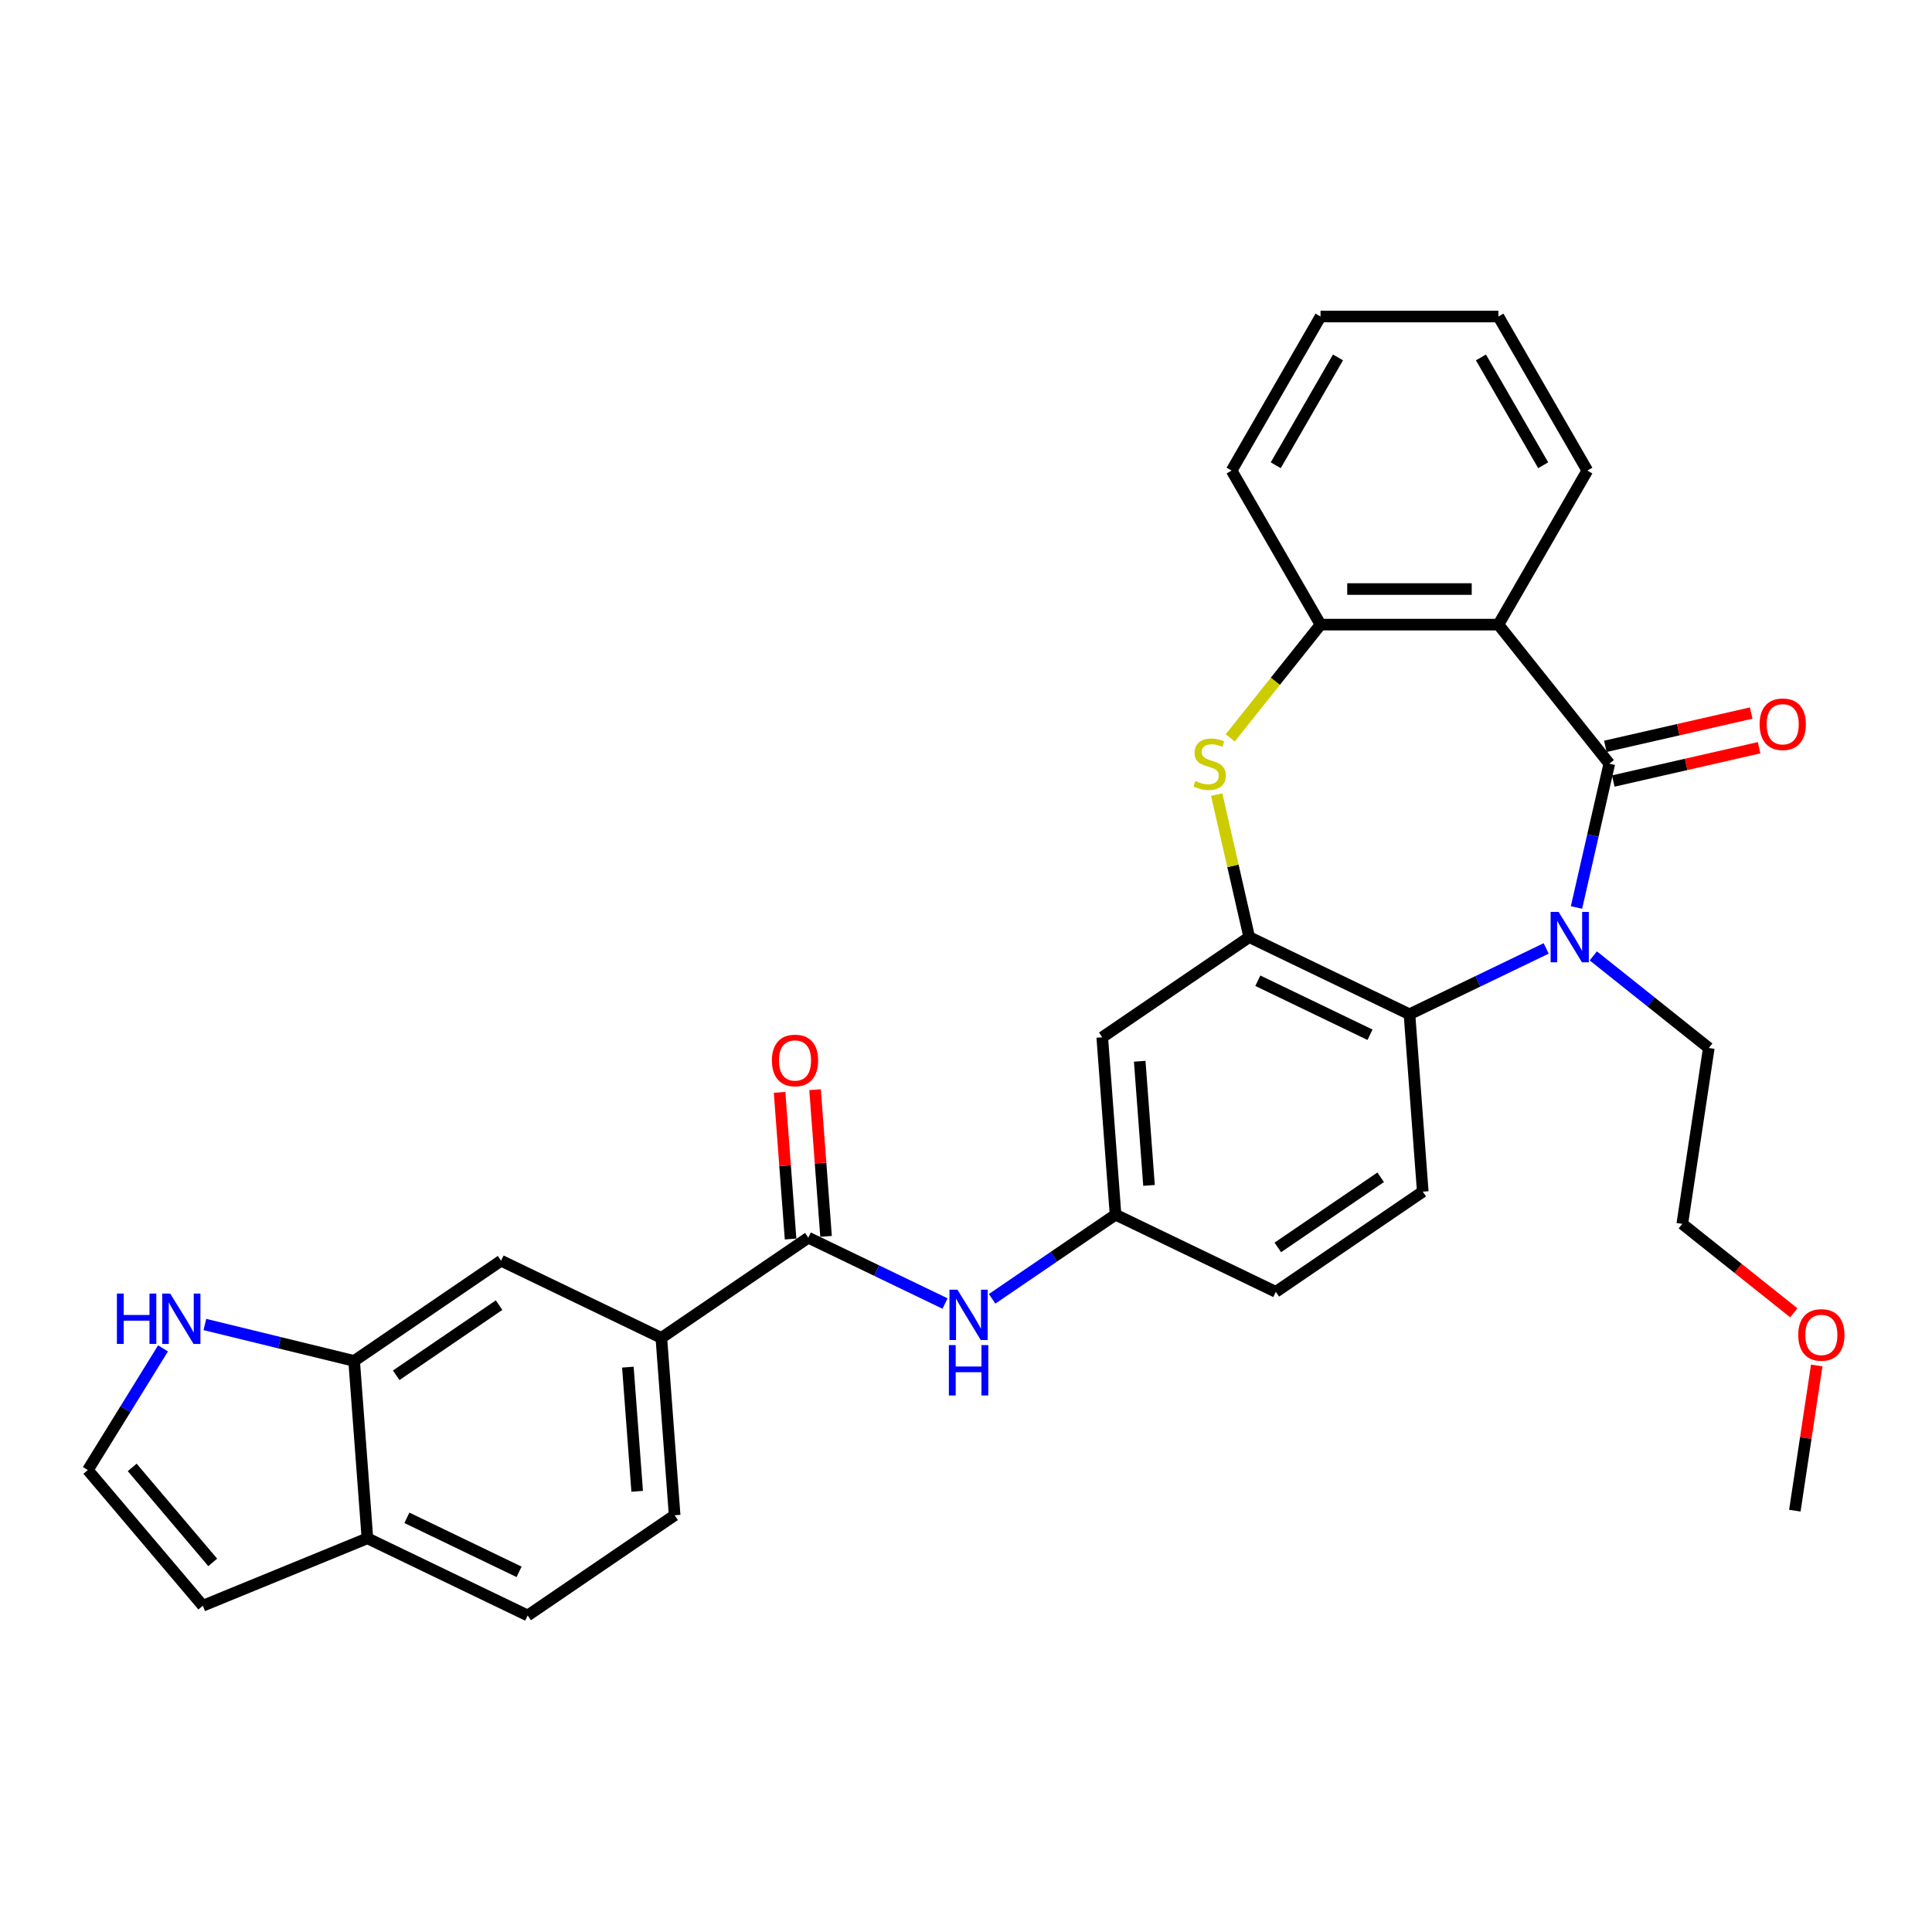 <?xml version='1.0' encoding='iso-8859-1'?>
<svg version='1.1' baseProfile='full'
              xmlns='http://www.w3.org/2000/svg'
                      xmlns:rdkit='http://www.rdkit.org/xml'
                      xmlns:xlink='http://www.w3.org/1999/xlink'
                  xml:space='preserve'
width='1000px' height='1000px' viewBox='0 0 1000 1000'>
<!-- END OF HEADER -->
<rect style='opacity:1.0;fill:#FFFFFF;stroke:none' width='1000' height='1000' x='0' y='0'> </rect>
<path class='bond-0' d='M 832.976,395.281 L 824.483,432.491' style='fill:none;fill-rule:evenodd;stroke:#000000;stroke-width:6px;stroke-linecap:butt;stroke-linejoin:miter;stroke-opacity:1' />
<path class='bond-0' d='M 824.483,432.491 L 815.99,469.701' style='fill:none;fill-rule:evenodd;stroke:#0000FF;stroke-width:6px;stroke-linecap:butt;stroke-linejoin:miter;stroke-opacity:1' />
<path class='bond-1' d='M 832.976,395.281 L 775.573,323.3' style='fill:none;fill-rule:evenodd;stroke:#000000;stroke-width:6px;stroke-linecap:butt;stroke-linejoin:miter;stroke-opacity:1' />
<path class='bond-14' d='M 835.025,404.257 L 872.769,395.642' style='fill:none;fill-rule:evenodd;stroke:#000000;stroke-width:6px;stroke-linecap:butt;stroke-linejoin:miter;stroke-opacity:1' />
<path class='bond-14' d='M 872.769,395.642 L 910.513,387.027' style='fill:none;fill-rule:evenodd;stroke:#FF0000;stroke-width:6px;stroke-linecap:butt;stroke-linejoin:miter;stroke-opacity:1' />
<path class='bond-14' d='M 830.928,386.305 L 868.672,377.69' style='fill:none;fill-rule:evenodd;stroke:#000000;stroke-width:6px;stroke-linecap:butt;stroke-linejoin:miter;stroke-opacity:1' />
<path class='bond-14' d='M 868.672,377.69 L 906.416,369.075' style='fill:none;fill-rule:evenodd;stroke:#FF0000;stroke-width:6px;stroke-linecap:butt;stroke-linejoin:miter;stroke-opacity:1' />
<path class='bond-4' d='M 800.3,490.91 L 764.92,507.948' style='fill:none;fill-rule:evenodd;stroke:#0000FF;stroke-width:6px;stroke-linecap:butt;stroke-linejoin:miter;stroke-opacity:1' />
<path class='bond-4' d='M 764.92,507.948 L 729.54,524.986' style='fill:none;fill-rule:evenodd;stroke:#000000;stroke-width:6px;stroke-linecap:butt;stroke-linejoin:miter;stroke-opacity:1' />
<path class='bond-22' d='M 824.679,494.76 L 854.575,518.601' style='fill:none;fill-rule:evenodd;stroke:#0000FF;stroke-width:6px;stroke-linecap:butt;stroke-linejoin:miter;stroke-opacity:1' />
<path class='bond-22' d='M 854.575,518.601 L 884.47,542.442' style='fill:none;fill-rule:evenodd;stroke:#000000;stroke-width:6px;stroke-linecap:butt;stroke-linejoin:miter;stroke-opacity:1' />
<path class='bond-5' d='M 775.573,323.3 L 683.507,323.3' style='fill:none;fill-rule:evenodd;stroke:#000000;stroke-width:6px;stroke-linecap:butt;stroke-linejoin:miter;stroke-opacity:1' />
<path class='bond-5' d='M 761.763,304.887 L 697.317,304.887' style='fill:none;fill-rule:evenodd;stroke:#000000;stroke-width:6px;stroke-linecap:butt;stroke-linejoin:miter;stroke-opacity:1' />
<path class='bond-24' d='M 775.573,323.3 L 821.607,243.568' style='fill:none;fill-rule:evenodd;stroke:#000000;stroke-width:6px;stroke-linecap:butt;stroke-linejoin:miter;stroke-opacity:1' />
<path class='bond-2' d='M 646.591,485.039 L 729.54,524.986' style='fill:none;fill-rule:evenodd;stroke:#000000;stroke-width:6px;stroke-linecap:butt;stroke-linejoin:miter;stroke-opacity:1' />
<path class='bond-2' d='M 651.044,507.621 L 709.108,535.584' style='fill:none;fill-rule:evenodd;stroke:#000000;stroke-width:6px;stroke-linecap:butt;stroke-linejoin:miter;stroke-opacity:1' />
<path class='bond-10' d='M 646.591,485.039 L 570.521,536.903' style='fill:none;fill-rule:evenodd;stroke:#000000;stroke-width:6px;stroke-linecap:butt;stroke-linejoin:miter;stroke-opacity:1' />
<path class='bond-31' d='M 646.591,485.039 L 638.173,448.161' style='fill:none;fill-rule:evenodd;stroke:#000000;stroke-width:6px;stroke-linecap:butt;stroke-linejoin:miter;stroke-opacity:1' />
<path class='bond-31' d='M 638.173,448.161 L 629.756,411.282' style='fill:none;fill-rule:evenodd;stroke:#CCCC00;stroke-width:6px;stroke-linecap:butt;stroke-linejoin:miter;stroke-opacity:1' />
<path class='bond-3' d='M 636.765,381.912 L 660.136,352.606' style='fill:none;fill-rule:evenodd;stroke:#CCCC00;stroke-width:6px;stroke-linecap:butt;stroke-linejoin:miter;stroke-opacity:1' />
<path class='bond-3' d='M 660.136,352.606 L 683.507,323.3' style='fill:none;fill-rule:evenodd;stroke:#000000;stroke-width:6px;stroke-linecap:butt;stroke-linejoin:miter;stroke-opacity:1' />
<path class='bond-13' d='M 729.54,524.986 L 736.42,616.795' style='fill:none;fill-rule:evenodd;stroke:#000000;stroke-width:6px;stroke-linecap:butt;stroke-linejoin:miter;stroke-opacity:1' />
<path class='bond-25' d='M 683.507,323.3 L 637.473,243.568' style='fill:none;fill-rule:evenodd;stroke:#000000;stroke-width:6px;stroke-linecap:butt;stroke-linejoin:miter;stroke-opacity:1' />
<path class='bond-6' d='M 418.383,640.629 L 453.763,657.667' style='fill:none;fill-rule:evenodd;stroke:#000000;stroke-width:6px;stroke-linecap:butt;stroke-linejoin:miter;stroke-opacity:1' />
<path class='bond-6' d='M 453.763,657.667 L 489.143,674.705' style='fill:none;fill-rule:evenodd;stroke:#0000FF;stroke-width:6px;stroke-linecap:butt;stroke-linejoin:miter;stroke-opacity:1' />
<path class='bond-8' d='M 418.383,640.629 L 342.313,692.492' style='fill:none;fill-rule:evenodd;stroke:#000000;stroke-width:6px;stroke-linecap:butt;stroke-linejoin:miter;stroke-opacity:1' />
<path class='bond-18' d='M 427.564,639.941 L 424.719,601.981' style='fill:none;fill-rule:evenodd;stroke:#000000;stroke-width:6px;stroke-linecap:butt;stroke-linejoin:miter;stroke-opacity:1' />
<path class='bond-18' d='M 424.719,601.981 L 421.874,564.022' style='fill:none;fill-rule:evenodd;stroke:#FF0000;stroke-width:6px;stroke-linecap:butt;stroke-linejoin:miter;stroke-opacity:1' />
<path class='bond-18' d='M 409.202,641.317 L 406.357,603.358' style='fill:none;fill-rule:evenodd;stroke:#000000;stroke-width:6px;stroke-linecap:butt;stroke-linejoin:miter;stroke-opacity:1' />
<path class='bond-18' d='M 406.357,603.358 L 403.512,565.398' style='fill:none;fill-rule:evenodd;stroke:#FF0000;stroke-width:6px;stroke-linecap:butt;stroke-linejoin:miter;stroke-opacity:1' />
<path class='bond-7' d='M 513.522,672.264 L 545.462,650.488' style='fill:none;fill-rule:evenodd;stroke:#0000FF;stroke-width:6px;stroke-linecap:butt;stroke-linejoin:miter;stroke-opacity:1' />
<path class='bond-7' d='M 545.462,650.488 L 577.401,628.712' style='fill:none;fill-rule:evenodd;stroke:#000000;stroke-width:6px;stroke-linecap:butt;stroke-linejoin:miter;stroke-opacity:1' />
<path class='bond-12' d='M 342.313,692.492 L 259.364,652.546' style='fill:none;fill-rule:evenodd;stroke:#000000;stroke-width:6px;stroke-linecap:butt;stroke-linejoin:miter;stroke-opacity:1' />
<path class='bond-20' d='M 342.313,692.492 L 349.194,784.302' style='fill:none;fill-rule:evenodd;stroke:#000000;stroke-width:6px;stroke-linecap:butt;stroke-linejoin:miter;stroke-opacity:1' />
<path class='bond-20' d='M 324.984,707.639 L 329.8,771.906' style='fill:none;fill-rule:evenodd;stroke:#000000;stroke-width:6px;stroke-linecap:butt;stroke-linejoin:miter;stroke-opacity:1' />
<path class='bond-9' d='M 183.295,704.409 L 259.364,652.546' style='fill:none;fill-rule:evenodd;stroke:#000000;stroke-width:6px;stroke-linecap:butt;stroke-linejoin:miter;stroke-opacity:1' />
<path class='bond-9' d='M 205.078,711.843 L 258.326,675.539' style='fill:none;fill-rule:evenodd;stroke:#000000;stroke-width:6px;stroke-linecap:butt;stroke-linejoin:miter;stroke-opacity:1' />
<path class='bond-11' d='M 183.295,704.409 L 144.669,694.983' style='fill:none;fill-rule:evenodd;stroke:#000000;stroke-width:6px;stroke-linecap:butt;stroke-linejoin:miter;stroke-opacity:1' />
<path class='bond-11' d='M 144.669,694.983 L 106.042,685.556' style='fill:none;fill-rule:evenodd;stroke:#0000FF;stroke-width:6px;stroke-linecap:butt;stroke-linejoin:miter;stroke-opacity:1' />
<path class='bond-34' d='M 183.295,704.409 L 190.175,796.218' style='fill:none;fill-rule:evenodd;stroke:#000000;stroke-width:6px;stroke-linecap:butt;stroke-linejoin:miter;stroke-opacity:1' />
<path class='bond-33' d='M 570.521,536.903 L 577.401,628.712' style='fill:none;fill-rule:evenodd;stroke:#000000;stroke-width:6px;stroke-linecap:butt;stroke-linejoin:miter;stroke-opacity:1' />
<path class='bond-33' d='M 589.915,549.298 L 594.731,613.565' style='fill:none;fill-rule:evenodd;stroke:#000000;stroke-width:6px;stroke-linecap:butt;stroke-linejoin:miter;stroke-opacity:1' />
<path class='bond-15' d='M 84.374,697.92 L 64.914,729.41' style='fill:none;fill-rule:evenodd;stroke:#0000FF;stroke-width:6px;stroke-linecap:butt;stroke-linejoin:miter;stroke-opacity:1' />
<path class='bond-15' d='M 64.914,729.41 L 45.455,760.901' style='fill:none;fill-rule:evenodd;stroke:#000000;stroke-width:6px;stroke-linecap:butt;stroke-linejoin:miter;stroke-opacity:1' />
<path class='bond-23' d='M 736.42,616.795 L 660.351,668.658' style='fill:none;fill-rule:evenodd;stroke:#000000;stroke-width:6px;stroke-linecap:butt;stroke-linejoin:miter;stroke-opacity:1' />
<path class='bond-23' d='M 714.637,609.361 L 661.389,645.665' style='fill:none;fill-rule:evenodd;stroke:#000000;stroke-width:6px;stroke-linecap:butt;stroke-linejoin:miter;stroke-opacity:1' />
<path class='bond-35' d='M 45.455,760.901 L 104.985,831.132' style='fill:none;fill-rule:evenodd;stroke:#000000;stroke-width:6px;stroke-linecap:butt;stroke-linejoin:miter;stroke-opacity:1' />
<path class='bond-35' d='M 68.43,759.53 L 110.102,808.692' style='fill:none;fill-rule:evenodd;stroke:#000000;stroke-width:6px;stroke-linecap:butt;stroke-linejoin:miter;stroke-opacity:1' />
<path class='bond-16' d='M 577.401,628.712 L 660.351,668.658' style='fill:none;fill-rule:evenodd;stroke:#000000;stroke-width:6px;stroke-linecap:butt;stroke-linejoin:miter;stroke-opacity:1' />
<path class='bond-17' d='M 190.175,796.218 L 273.124,836.165' style='fill:none;fill-rule:evenodd;stroke:#000000;stroke-width:6px;stroke-linecap:butt;stroke-linejoin:miter;stroke-opacity:1' />
<path class='bond-17' d='M 210.607,785.62 L 268.671,813.583' style='fill:none;fill-rule:evenodd;stroke:#000000;stroke-width:6px;stroke-linecap:butt;stroke-linejoin:miter;stroke-opacity:1' />
<path class='bond-19' d='M 190.175,796.218 L 104.985,831.132' style='fill:none;fill-rule:evenodd;stroke:#000000;stroke-width:6px;stroke-linecap:butt;stroke-linejoin:miter;stroke-opacity:1' />
<path class='bond-21' d='M 349.194,784.302 L 273.124,836.165' style='fill:none;fill-rule:evenodd;stroke:#000000;stroke-width:6px;stroke-linecap:butt;stroke-linejoin:miter;stroke-opacity:1' />
<path class='bond-27' d='M 884.47,542.442 L 870.748,633.481' style='fill:none;fill-rule:evenodd;stroke:#000000;stroke-width:6px;stroke-linecap:butt;stroke-linejoin:miter;stroke-opacity:1' />
<path class='bond-29' d='M 821.607,243.568 L 775.573,163.835' style='fill:none;fill-rule:evenodd;stroke:#000000;stroke-width:6px;stroke-linecap:butt;stroke-linejoin:miter;stroke-opacity:1' />
<path class='bond-29' d='M 798.755,240.814 L 766.532,185.002' style='fill:none;fill-rule:evenodd;stroke:#000000;stroke-width:6px;stroke-linecap:butt;stroke-linejoin:miter;stroke-opacity:1' />
<path class='bond-32' d='M 637.473,243.568 L 683.507,163.835' style='fill:none;fill-rule:evenodd;stroke:#000000;stroke-width:6px;stroke-linecap:butt;stroke-linejoin:miter;stroke-opacity:1' />
<path class='bond-32' d='M 660.325,240.814 L 692.548,185.002' style='fill:none;fill-rule:evenodd;stroke:#000000;stroke-width:6px;stroke-linecap:butt;stroke-linejoin:miter;stroke-opacity:1' />
<path class='bond-26' d='M 928.459,679.503 L 899.604,656.492' style='fill:none;fill-rule:evenodd;stroke:#FF0000;stroke-width:6px;stroke-linecap:butt;stroke-linejoin:miter;stroke-opacity:1' />
<path class='bond-26' d='M 899.604,656.492 L 870.748,633.481' style='fill:none;fill-rule:evenodd;stroke:#000000;stroke-width:6px;stroke-linecap:butt;stroke-linejoin:miter;stroke-opacity:1' />
<path class='bond-28' d='M 940.334,706.774 L 934.671,744.348' style='fill:none;fill-rule:evenodd;stroke:#FF0000;stroke-width:6px;stroke-linecap:butt;stroke-linejoin:miter;stroke-opacity:1' />
<path class='bond-28' d='M 934.671,744.348 L 929.007,781.922' style='fill:none;fill-rule:evenodd;stroke:#000000;stroke-width:6px;stroke-linecap:butt;stroke-linejoin:miter;stroke-opacity:1' />
<path class='bond-30' d='M 775.573,163.835 L 683.507,163.835' style='fill:none;fill-rule:evenodd;stroke:#000000;stroke-width:6px;stroke-linecap:butt;stroke-linejoin:miter;stroke-opacity:1' />
<path  class='atom-1' d='M 806.726 472.003
L 815.27 485.813
Q 816.117 487.175, 817.479 489.643
Q 818.842 492.11, 818.916 492.257
L 818.916 472.003
L 822.377 472.003
L 822.377 498.076
L 818.805 498.076
L 809.635 482.977
Q 808.567 481.209, 807.426 479.184
Q 806.321 477.158, 805.99 476.532
L 805.99 498.076
L 802.601 498.076
L 802.601 472.003
L 806.726 472.003
' fill='#0000FF'/>
<path  class='atom-4' d='M 618.738 404.23
Q 619.033 404.34, 620.248 404.856
Q 621.464 405.371, 622.789 405.703
Q 624.152 405.997, 625.478 405.997
Q 627.945 405.997, 629.381 404.819
Q 630.818 403.604, 630.818 401.505
Q 630.818 400.068, 630.081 399.184
Q 629.381 398.301, 628.277 397.822
Q 627.172 397.343, 625.33 396.791
Q 623.01 396.091, 621.611 395.428
Q 620.248 394.765, 619.254 393.366
Q 618.296 391.966, 618.296 389.609
Q 618.296 386.332, 620.506 384.306
Q 622.753 382.281, 627.172 382.281
Q 630.192 382.281, 633.616 383.717
L 632.769 386.553
Q 629.639 385.264, 627.282 385.264
Q 624.741 385.264, 623.342 386.332
Q 621.942 387.363, 621.979 389.168
Q 621.979 390.567, 622.679 391.414
Q 623.415 392.261, 624.447 392.74
Q 625.515 393.218, 627.282 393.771
Q 629.639 394.507, 631.039 395.244
Q 632.438 395.98, 633.432 397.49
Q 634.463 398.963, 634.463 401.505
Q 634.463 405.114, 632.033 407.065
Q 629.639 408.98, 625.625 408.98
Q 623.305 408.98, 621.537 408.465
Q 619.806 407.986, 617.744 407.139
L 618.738 404.23
' fill='#CCCC00'/>
<path  class='atom-8' d='M 495.569 667.539
L 504.113 681.349
Q 504.96 682.711, 506.322 685.179
Q 507.685 687.646, 507.758 687.793
L 507.758 667.539
L 511.22 667.539
L 511.22 693.612
L 507.648 693.612
L 498.478 678.513
Q 497.41 676.745, 496.269 674.72
Q 495.164 672.694, 494.832 672.068
L 494.832 693.612
L 491.444 693.612
L 491.444 667.539
L 495.569 667.539
' fill='#0000FF'/>
<path  class='atom-8' d='M 491.131 696.219
L 494.667 696.219
L 494.667 707.304
L 507.998 707.304
L 507.998 696.219
L 511.533 696.219
L 511.533 722.293
L 507.998 722.293
L 507.998 710.25
L 494.667 710.25
L 494.667 722.293
L 491.131 722.293
L 491.131 696.219
' fill='#0000FF'/>
<path  class='atom-12' d='M 60.506 669.545
L 64.041 669.545
L 64.041 680.63
L 77.373 680.63
L 77.373 669.545
L 80.908 669.545
L 80.908 695.618
L 77.373 695.618
L 77.373 683.576
L 64.041 683.576
L 64.041 695.618
L 60.506 695.618
L 60.506 669.545
' fill='#0000FF'/>
<path  class='atom-12' d='M 88.089 669.545
L 96.633 683.355
Q 97.48 684.718, 98.843 687.185
Q 100.205 689.652, 100.279 689.8
L 100.279 669.545
L 103.741 669.545
L 103.741 695.618
L 100.168 695.618
L 90.999 680.519
Q 89.931 678.752, 88.789 676.726
Q 87.684 674.701, 87.353 674.075
L 87.353 695.618
L 83.965 695.618
L 83.965 669.545
L 88.089 669.545
' fill='#0000FF'/>
<path  class='atom-15' d='M 910.766 374.868
Q 910.766 368.607, 913.86 365.109
Q 916.953 361.61, 922.735 361.61
Q 928.517 361.61, 931.61 365.109
Q 934.704 368.607, 934.704 374.868
Q 934.704 381.202, 931.573 384.811
Q 928.443 388.383, 922.735 388.383
Q 916.99 388.383, 913.86 384.811
Q 910.766 381.239, 910.766 374.868
M 922.735 385.437
Q 926.712 385.437, 928.848 382.785
Q 931.021 380.097, 931.021 374.868
Q 931.021 369.749, 928.848 367.171
Q 926.712 364.556, 922.735 364.556
Q 918.758 364.556, 916.585 367.134
Q 914.449 369.712, 914.449 374.868
Q 914.449 380.134, 916.585 382.785
Q 918.758 385.437, 922.735 385.437
' fill='#FF0000'/>
<path  class='atom-19' d='M 399.534 548.893
Q 399.534 542.632, 402.627 539.134
Q 405.721 535.635, 411.503 535.635
Q 417.284 535.635, 420.378 539.134
Q 423.471 542.632, 423.471 548.893
Q 423.471 555.227, 420.341 558.836
Q 417.211 562.408, 411.503 562.408
Q 405.758 562.408, 402.627 558.836
Q 399.534 555.264, 399.534 548.893
M 411.503 559.462
Q 415.48 559.462, 417.616 556.811
Q 419.789 554.122, 419.789 548.893
Q 419.789 543.774, 417.616 541.196
Q 415.48 538.582, 411.503 538.582
Q 407.525 538.582, 405.352 541.159
Q 403.217 543.737, 403.217 548.893
Q 403.217 554.159, 405.352 556.811
Q 407.525 559.462, 411.503 559.462
' fill='#FF0000'/>
<path  class='atom-27' d='M 930.761 690.957
Q 930.761 684.697, 933.854 681.198
Q 936.947 677.7, 942.729 677.7
Q 948.511 677.7, 951.604 681.198
Q 954.698 684.697, 954.698 690.957
Q 954.698 697.291, 951.568 700.901
Q 948.437 704.473, 942.729 704.473
Q 936.984 704.473, 933.854 700.901
Q 930.761 697.328, 930.761 690.957
M 942.729 701.527
Q 946.707 701.527, 948.842 698.875
Q 951.015 696.187, 951.015 690.957
Q 951.015 685.838, 948.842 683.26
Q 946.707 680.646, 942.729 680.646
Q 938.752 680.646, 936.579 683.224
Q 934.443 685.802, 934.443 690.957
Q 934.443 696.224, 936.579 698.875
Q 938.752 701.527, 942.729 701.527
' fill='#FF0000'/>
</svg>
